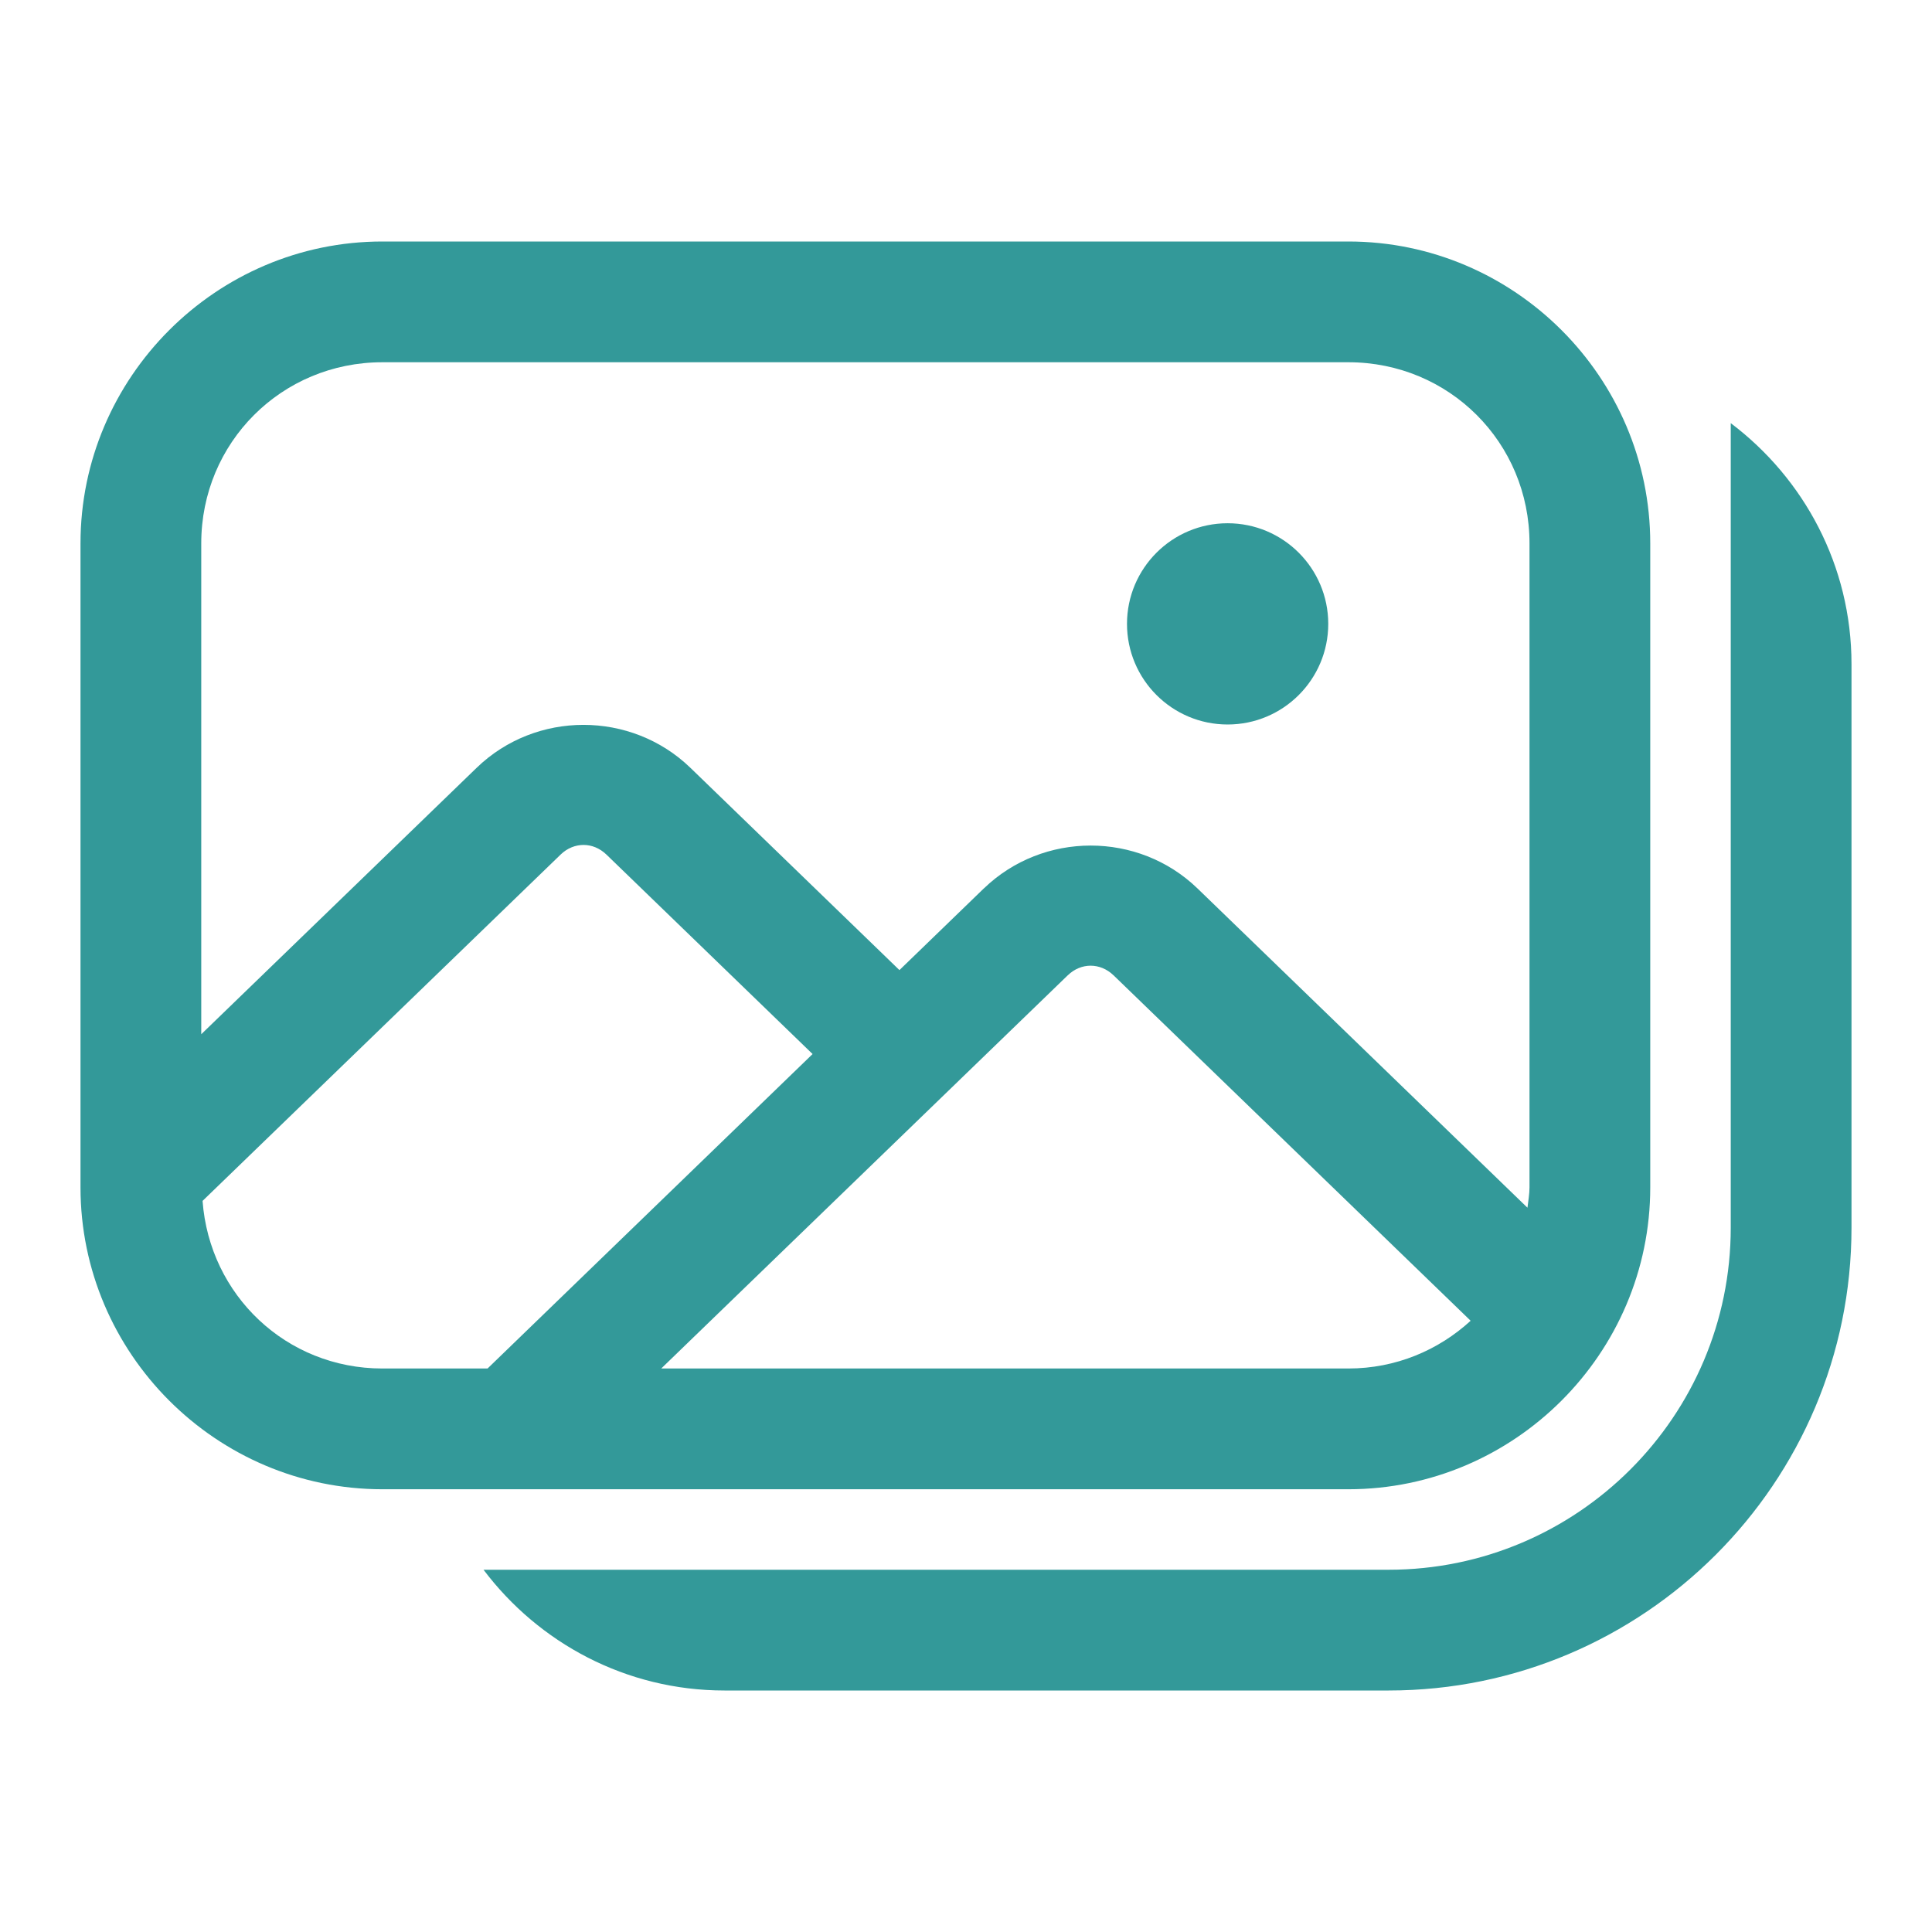<?xml version="1.0" encoding="UTF-8"?>
<svg xmlns="http://www.w3.org/2000/svg" xmlns:xlink="http://www.w3.org/1999/xlink" viewBox="0 0 144 144" width="144px" height="144px">
<g id="surface82594947">
<path style=" stroke:none;fill-rule:nonzero;fill:rgb(20%,60%,60%);fill-opacity:1;" d="M 28.5 18 C 16.125 18 6 28.125 6 40.5 L 6 88.5 C 6 100.875 16.125 111 28.5 111 L 100.5 111 C 112.875 111 123 100.875 123 88.5 L 123 40.5 C 123 28.125 112.875 18 100.5 18 Z M 28.5 27 L 100.5 27 C 108.012 27 114 32.988 114 40.5 L 114 88.5 C 114 89.02 113.902 89.512 113.848 90.016 L 89.25 66.215 C 87.047 64.09 84.172 63.023 81.293 63.023 C 78.414 63.023 75.539 64.09 73.336 66.215 C 73.336 66.215 73.332 66.215 73.332 66.215 L 67.039 72.305 L 51.453 57.223 C 49.25 55.094 46.367 54.027 43.488 54.027 C 40.609 54.027 37.734 55.094 35.531 57.223 L 15 77.086 L 15 40.5 C 15 32.988 20.988 27 28.5 27 Z M 129 31.539 L 129 91.5 C 129 105.562 117.562 117 103.5 117 L 36.039 117 C 40.152 122.453 46.66 126 54 126 L 103.5 126 C 122.523 126 138 110.523 138 91.5 L 138 49.5 C 138 42.16 134.453 35.652 129 31.539 Z M 91.5 39 C 87.359 39 84 42.359 84 46.5 C 84 50.641 87.359 54 91.5 54 C 95.641 54 99 50.641 99 46.5 C 99 42.359 95.641 39 91.5 39 Z M 43.496 62.977 C 44.098 62.977 44.699 63.215 45.195 63.691 L 60.566 78.562 L 36.34 102 L 28.5 102 C 21.336 102 15.617 96.531 15.098 89.508 L 41.789 63.691 C 42.281 63.215 42.891 62.977 43.492 62.977 Z M 81.289 71.977 C 81.891 71.977 82.5 72.215 82.992 72.691 L 82.992 72.688 L 109.613 98.441 C 107.215 100.637 104.039 102 100.5 102 L 49.285 102 L 79.59 72.688 L 79.59 72.691 C 80.082 72.215 80.684 71.977 81.289 71.977 Z M 81.289 71.977 "/>
</g>
</svg>
